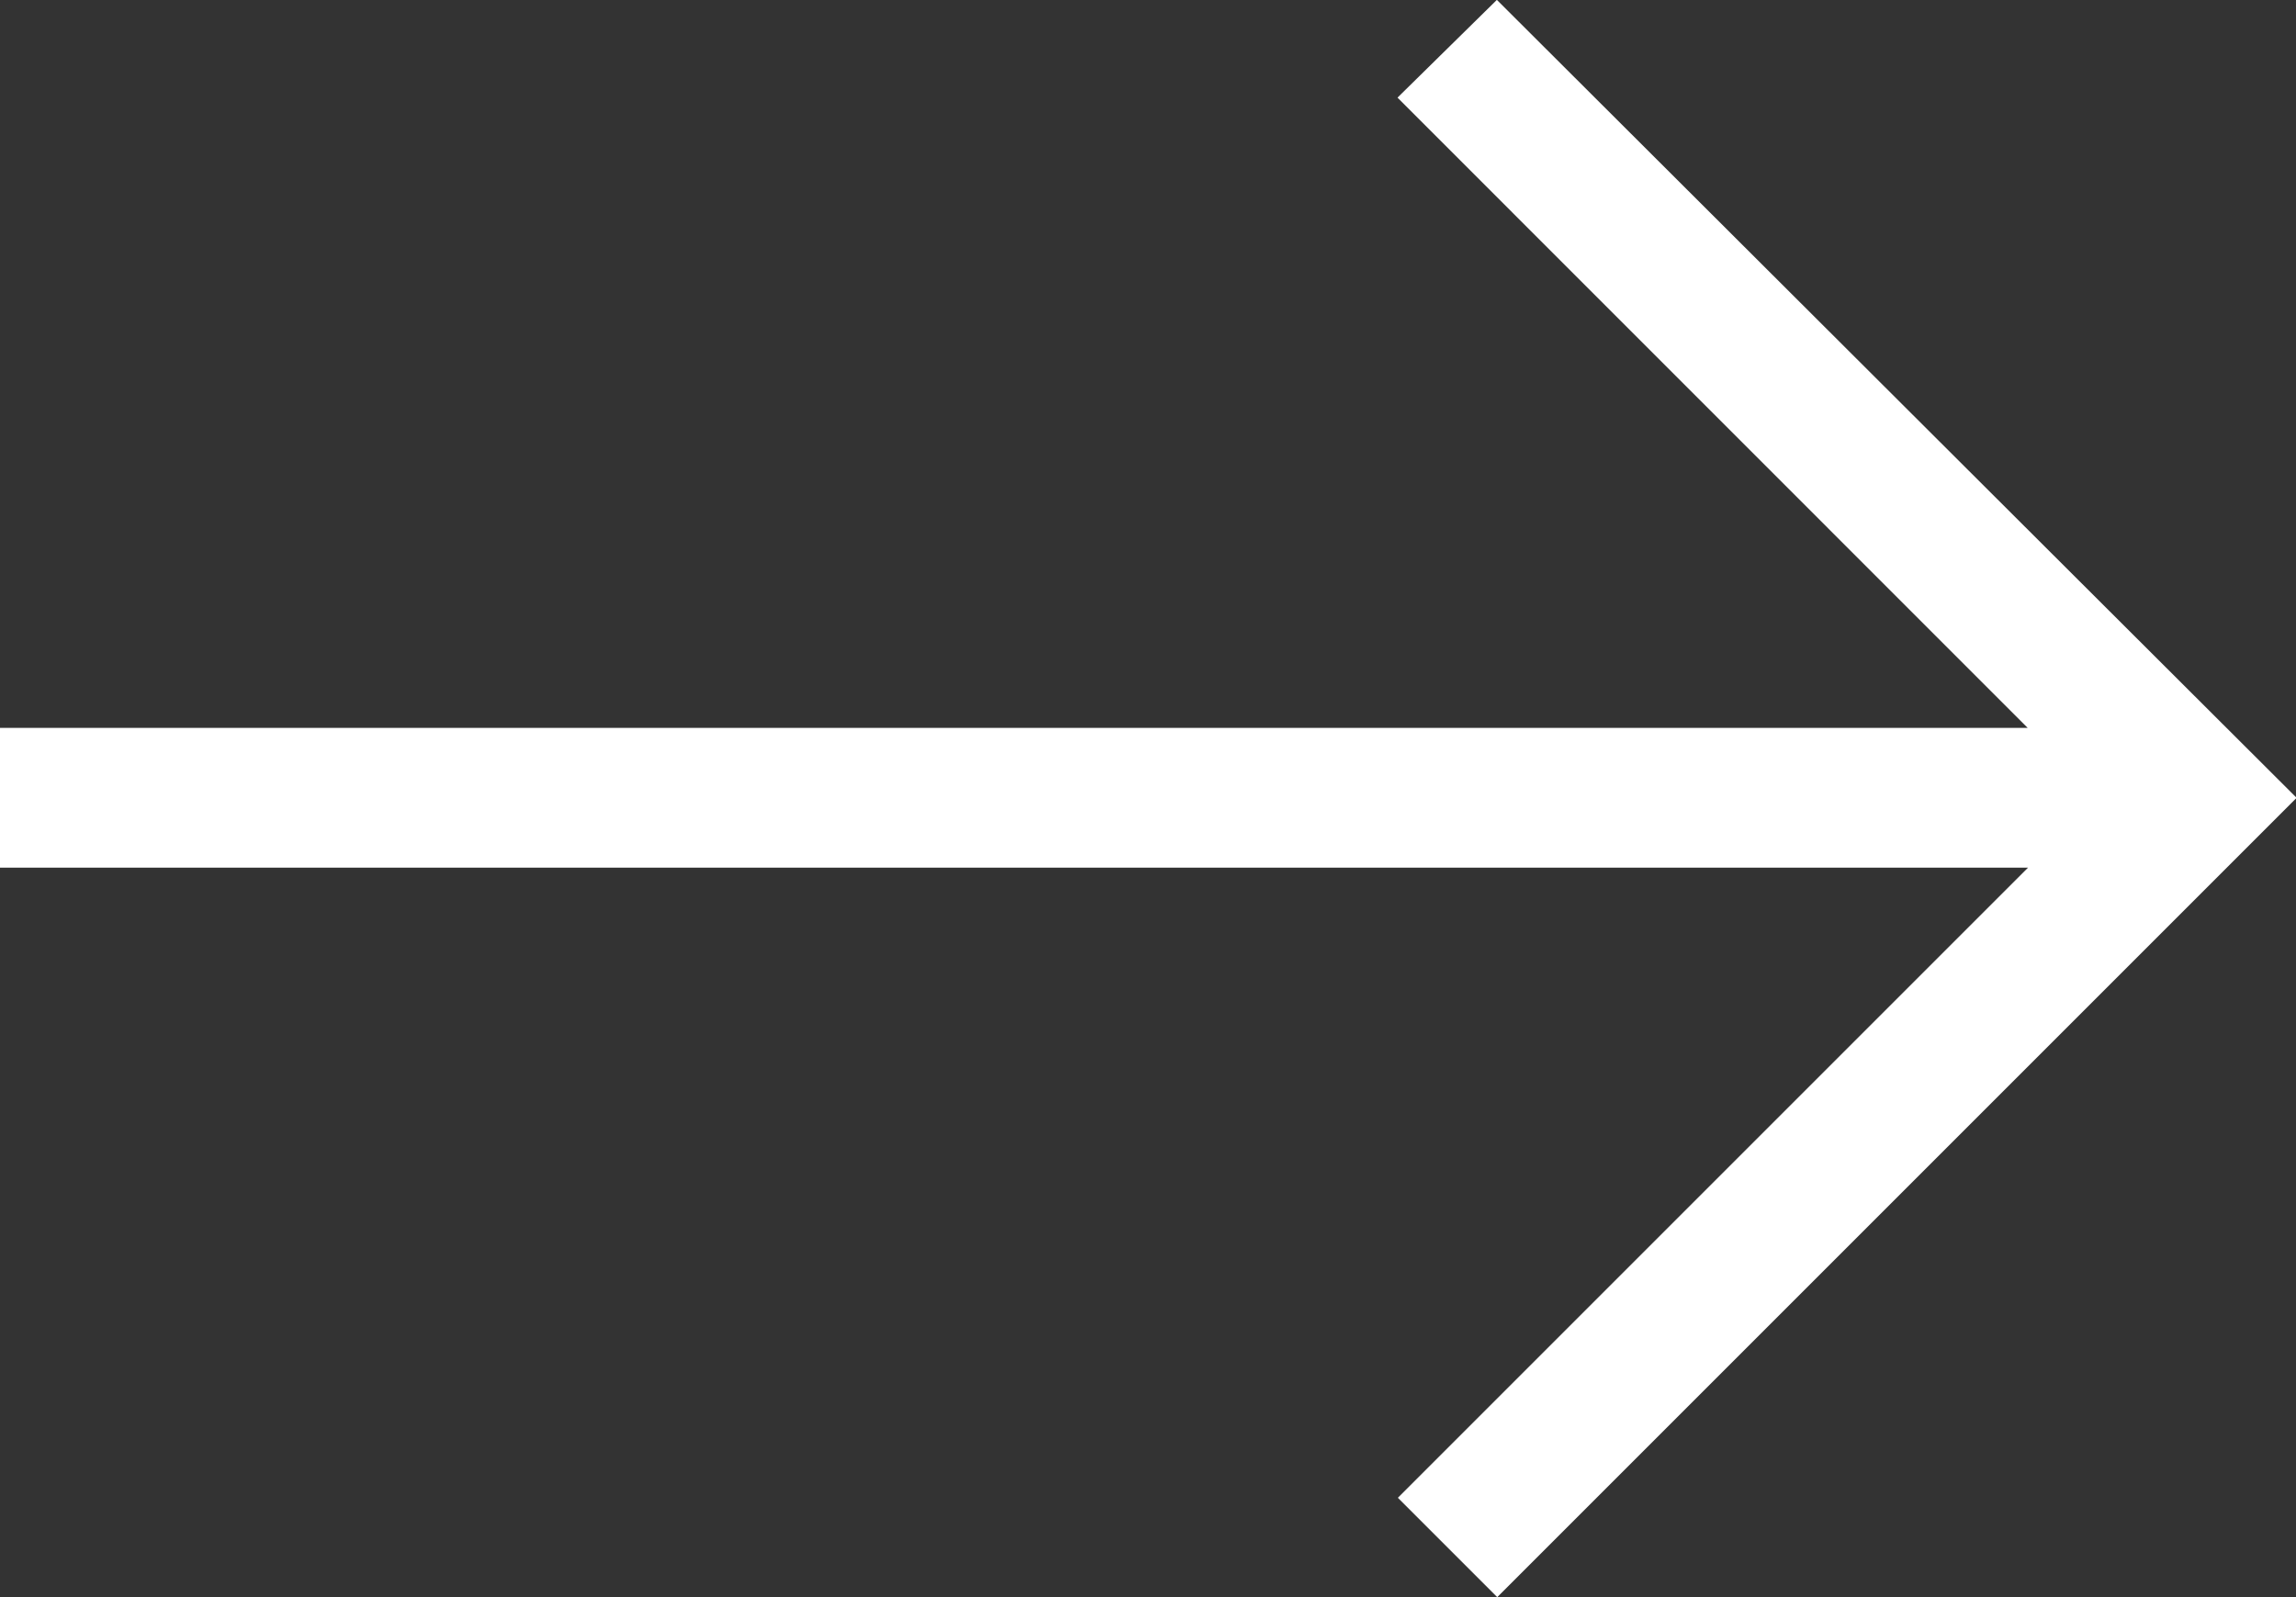 <svg xmlns="http://www.w3.org/2000/svg" width="18.483" height="12.858" viewBox="0 0 18.483 12.858">
  <rect x="0" y="0" width="18.483" height="12.858" fill="#333333" stroke="none"/>
  <g id="Group_11" data-name="Group 11" transform="translate(-529.112 -583.025)">
    <path id="Path_25" data-name="Path 25" d="M547.6,589.448l-6.435,6.435-.8-.8,5.073-5.073H529.112v-1.125h16.323l-5.073-5.074.8-.787Z" fill="#fff"/>
  </g>
</svg>
